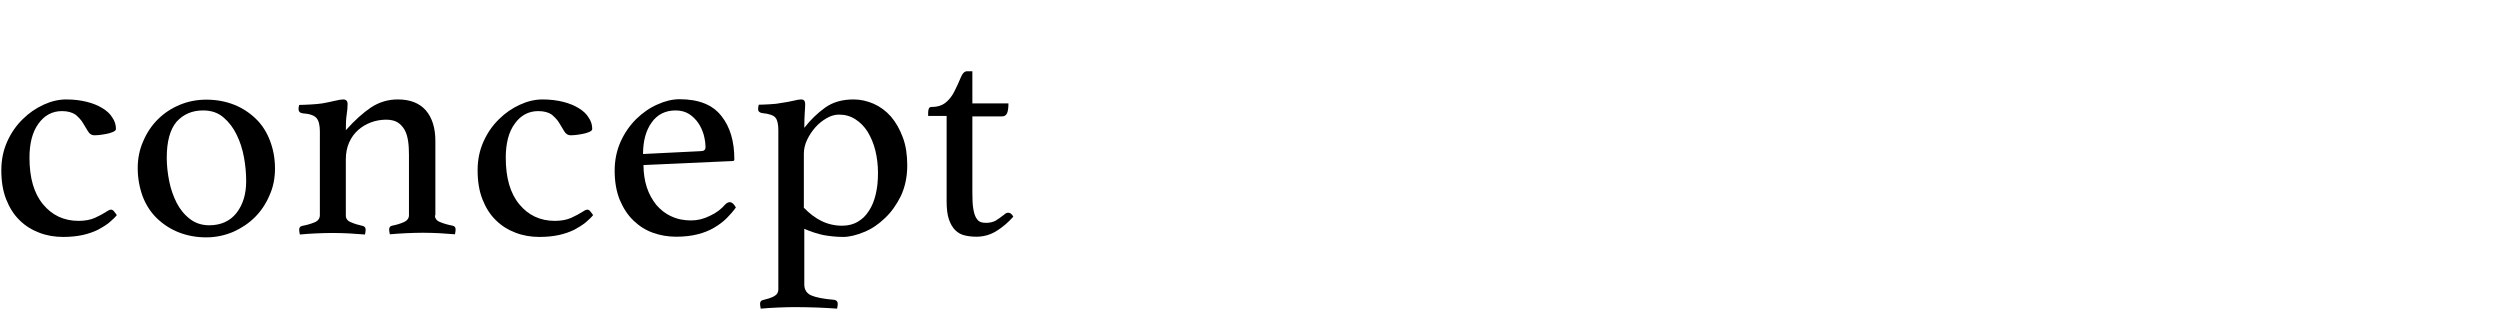 <?xml version="1.0" encoding="utf-8"?>
<!-- Generator: Adobe Illustrator 28.0.0, SVG Export Plug-In . SVG Version: 6.00 Build 0)  -->
<svg version="1.1" id="_レイヤー_2" xmlns="http://www.w3.org/2000/svg" xmlns:xlink="http://www.w3.org/1999/xlink" x="0px"
	 y="0px" viewBox="0 0 1136.4 141.8" style="enable-background:new 0 0 1136.4 141.8;" xml:space="preserve">
<g>
	<g>
		<path d="M28.2,50.5c-4.4,0-8,1.9-10.7,5.7c-2.8,3.8-4.1,9-4.1,15.5c0,9.1,2,16.1,6.1,21.1s9.5,7.6,16.2,7.6c3,0,5.5-0.5,7.5-1.4
			c2-0.9,3.8-1.9,5.2-2.8c0.3-0.2,0.6-0.4,1-0.6c0.4-0.2,0.7-0.3,1.1-0.3c0.5,0,1,0.3,1.5,1c0.6,0.7,0.9,1.2,1.1,1.5
			c-0.9,1.1-2.1,2.2-3.5,3.4c-1.4,1.1-3.1,2.2-5,3.2c-2,1-4.3,1.8-6.9,2.4c-2.7,0.6-5.7,0.9-9,0.9c-3.8,0-7.4-0.6-10.8-1.9
			c-3.4-1.3-6.4-3.1-9-5.7c-2.6-2.5-4.6-5.7-6.1-9.5c-1.5-3.8-2.2-8.2-2.2-13.2c0-4.8,0.9-9.1,2.7-13.1c1.8-4,4.2-7.4,7-10.1
			c2.8-2.8,6-5,9.5-6.6c3.5-1.6,6.9-2.4,10.3-2.4c3.5,0,6.6,0.4,9.4,1.1c2.8,0.7,5.2,1.7,7.1,2.9c2,1.2,3.5,2.6,4.5,4.3
			c1.1,1.6,1.6,3.3,1.6,5.1c0,0.6-0.5,1-1.4,1.4c-0.9,0.4-2,0.7-3.1,0.9c-1.2,0.2-2.3,0.4-3.4,0.5c-1.1,0.1-1.7,0.1-1.9,0.1
			c-1.2,0-2.2-0.6-2.9-1.8c-0.7-1.2-1.5-2.4-2.3-3.8c-0.8-1.4-2-2.6-3.4-3.8C32.8,51.1,30.8,50.5,28.2,50.5z"/>
		<path d="M62.6,76.4c0-4.3,0.8-8.4,2.5-12.2c1.6-3.8,3.8-7.1,6.6-9.9c2.8-2.8,6.1-5,9.9-6.6c3.8-1.6,7.9-2.4,12.2-2.4
			c4.6,0,8.8,0.8,12.6,2.3c3.8,1.5,7.1,3.7,9.9,6.4c2.8,2.7,4.9,6,6.4,9.9c1.5,3.9,2.3,8.1,2.3,12.7c0,4.4-0.8,8.5-2.5,12.2
			c-1.6,3.8-3.8,7.1-6.6,9.9c-2.8,2.8-6.1,5-9.9,6.7c-3.8,1.6-7.9,2.5-12.2,2.5c-4.6,0-8.8-0.8-12.6-2.3c-3.8-1.5-7.1-3.7-9.9-6.4
			c-2.8-2.7-4.9-6-6.4-9.8C63.4,85.3,62.6,81,62.6,76.4z M75.8,71.7c0,3.5,0.4,7,1.1,10.6c0.7,3.6,1.9,6.9,3.4,9.9
			c1.5,2.9,3.5,5.4,6,7.3c2.4,1.9,5.4,2.9,8.8,2.9c5.3,0,9.5-1.9,12.4-5.6c2.9-3.7,4.4-8.5,4.4-14.4c0-3.5-0.3-7.1-1-10.9
			c-0.7-3.8-1.8-7.2-3.4-10.4c-1.5-3.1-3.5-5.7-6-7.8c-2.5-2.1-5.5-3.1-9.2-3.1c-4.9,0-8.9,1.7-12,5.1
			C77.3,58.8,75.8,64.3,75.8,71.7z"/>
		<path d="M197.7,97.9c0,1.4,0.8,2.5,2.5,3.1c1.7,0.7,3.5,1.2,5.6,1.6c0.8,0.2,1.3,0.7,1.3,1.7c0,0.6-0.1,1.3-0.3,2.2
			c-2.4-0.2-4.8-0.3-7.1-0.5c-2.3-0.1-4.9-0.2-7.6-0.2c-2.5,0-5,0.1-7.5,0.2c-2.5,0.1-4.9,0.3-7.4,0.5c-0.2-0.9-0.3-1.7-0.3-2.2
			c0-0.9,0.4-1.5,1.3-1.7c2-0.4,3.7-0.9,5.3-1.6c1.6-0.7,2.4-1.8,2.4-3.1V70.5c0-2.3-0.1-4.5-0.4-6.4c-0.3-2-0.8-3.7-1.6-5.1
			c-0.8-1.4-1.9-2.6-3.2-3.4c-1.3-0.8-3.1-1.2-5.2-1.2c-2.3,0-4.6,0.4-6.8,1.2c-2.2,0.8-4.2,2-5.9,3.5c-1.7,1.5-3.1,3.4-4.1,5.7
			c-1,2.2-1.5,4.8-1.5,7.7v25.5c0,1.4,0.8,2.5,2.5,3.1c1.6,0.7,3.4,1.2,5.2,1.6c0.8,0.2,1.3,0.7,1.3,1.7c0,0.6-0.1,1.3-0.3,2.2
			c-2.4-0.2-4.8-0.3-7.2-0.5c-2.3-0.1-4.8-0.2-7.5-0.2c-2.7,0-5.3,0.1-7.8,0.2c-2.4,0.1-4.8,0.3-7.1,0.5c-0.2-0.9-0.3-1.7-0.3-2.2
			c0-0.9,0.4-1.5,1.3-1.7c2.1-0.4,3.9-0.9,5.6-1.6c1.7-0.7,2.5-1.8,2.5-3.3V59.7c0-2.8-0.5-4.8-1.5-6c-1-1.2-3.1-2-6.4-2.2
			c-1.2-0.2-1.8-0.8-1.8-2c0-0.5,0.1-1.1,0.3-1.8c1.2,0,2.9-0.1,5.1-0.2c2.2-0.1,4-0.3,5.4-0.5c2.2-0.4,4.1-0.8,5.8-1.2
			c1.7-0.4,2.9-0.6,3.7-0.6c1.3,0,2,0.7,2,2.1c0,1.3-0.1,2.9-0.4,4.7c-0.3,1.8-0.4,4.2-0.4,7.2c4-4.5,7.8-7.9,11.5-10.4
			c3.7-2.4,7.7-3.6,12.1-3.6c5.7,0,9.9,1.7,12.8,5c2.8,3.3,4.3,7.9,4.3,13.8V97.9z"/>
		<path d="M244.7,50.5c-4.4,0-8,1.9-10.7,5.7c-2.8,3.8-4.1,9-4.1,15.5c0,9.1,2,16.1,6.1,21.1s9.5,7.6,16.2,7.6c3,0,5.5-0.5,7.5-1.4
			c2-0.9,3.8-1.9,5.2-2.8c0.3-0.2,0.6-0.4,1-0.6c0.4-0.2,0.7-0.3,1.1-0.3c0.5,0,1,0.3,1.5,1c0.6,0.7,0.9,1.2,1.1,1.5
			c-0.9,1.1-2.1,2.2-3.5,3.4c-1.4,1.1-3.1,2.2-5,3.2c-2,1-4.3,1.8-6.9,2.4c-2.7,0.6-5.7,0.9-9,0.9c-3.8,0-7.4-0.6-10.8-1.9
			c-3.4-1.3-6.4-3.1-9-5.7c-2.6-2.5-4.6-5.7-6.1-9.5c-1.5-3.8-2.2-8.2-2.2-13.2c0-4.8,0.9-9.1,2.7-13.1c1.8-4,4.2-7.4,7-10.1
			c2.8-2.8,6-5,9.5-6.6c3.5-1.6,6.9-2.4,10.3-2.4c3.5,0,6.6,0.4,9.4,1.1c2.8,0.7,5.2,1.7,7.1,2.9c2,1.2,3.5,2.6,4.5,4.3
			c1.1,1.6,1.6,3.3,1.6,5.1c0,0.6-0.5,1-1.4,1.4c-0.9,0.4-2,0.7-3.1,0.9c-1.2,0.2-2.3,0.4-3.4,0.5c-1.1,0.1-1.7,0.1-1.9,0.1
			c-1.2,0-2.2-0.6-2.9-1.8c-0.7-1.2-1.5-2.4-2.3-3.8c-0.8-1.4-2-2.6-3.4-3.8C249.4,51.1,247.3,50.5,244.7,50.5z"/>
		<path d="M329.7,92.9c0.7-0.7,1.3-1,2.1-1c0.9,0,1.8,0.8,2.7,2.4c-1.2,1.7-2.6,3.3-4.2,4.9c-1.6,1.6-3.5,3-5.7,4.3
			c-2.2,1.3-4.7,2.3-7.5,3s-6,1.1-9.7,1.1c-3.7,0-7.3-0.6-10.6-1.8c-3.4-1.2-6.3-3.1-8.9-5.6c-2.6-2.5-4.6-5.6-6.2-9.4
			c-1.5-3.7-2.3-8.1-2.3-13.2c0-4.8,0.9-9.1,2.7-13.2c1.8-4,4.2-7.4,7.1-10.3c2.9-2.8,6.1-5.1,9.6-6.6c3.5-1.6,6.9-2.4,10.1-2.4
			c8.7,0,15,2.5,19,7.6c4,5,5.9,11.6,5.9,19.7c0,0.6-0.3,0.8-0.8,0.8l-40.5,1.8c0,3.6,0.5,7,1.5,10.1c1,3.1,2.5,5.7,4.3,8
			c1.9,2.2,4.1,4,6.8,5.2c2.7,1.3,5.7,1.9,9,1.9c3,0,5.8-0.7,8.6-2.1C325.6,96.8,327.9,95,329.7,92.9z M307.1,50.2
			c-4.6,0-8.3,1.8-10.9,5.5c-2.6,3.6-3.9,8.4-3.9,14.3l26.3-1.3c1.4,0,2.1-0.6,2.1-1.8c0-1.8-0.3-3.6-0.8-5.6
			c-0.6-2-1.4-3.8-2.5-5.4c-1.1-1.6-2.5-3-4.2-4.1C311.4,50.7,309.4,50.2,307.1,50.2z"/>
		<path d="M353.8,59.1c0-2.6-0.4-4.5-1.3-5.6c-0.9-1.1-2.9-1.8-6.1-2.1c-1.2-0.2-1.8-0.8-1.8-1.8c0-0.6,0.1-1.2,0.3-2
			c1.2,0,2.9-0.1,5-0.2c2.1-0.1,3.9-0.3,5.2-0.6c2.1-0.3,3.9-0.6,5.5-1c1.6-0.4,2.8-0.6,3.6-0.6c1.2,0,1.8,0.7,1.8,2.1
			c0,1.1-0.1,2.5-0.2,4c-0.1,1.5-0.2,3.8-0.2,6.8c2.8-3.6,6-6.7,9.5-9.2c3.5-2.5,7.8-3.7,12.9-3.7c3.2,0,6.2,0.7,9.2,2
			c2.9,1.3,5.5,3.2,7.8,5.8c2.2,2.6,4,5.7,5.4,9.5c1.4,3.7,2,8,2,12.7c0,5.2-1,9.8-2.9,13.9c-2,4-4.4,7.4-7.3,10.1
			c-2.9,2.8-6,4.9-9.5,6.3c-3.4,1.4-6.6,2.2-9.4,2.2c-3,0-5.9-0.3-8.8-0.8c-2.8-0.6-5.8-1.5-8.9-2.9v25.3c0,2.4,1.1,4.1,3.2,5
			c2.1,0.9,5.6,1.6,10.5,2c1,0.2,1.5,0.8,1.5,1.8c0,0.6-0.1,1.3-0.3,2.2c-2.1-0.2-5.1-0.3-8.8-0.5c-3.7-0.1-7.2-0.2-10.5-0.2
			c-2.4,0-5,0.1-7.7,0.2c-2.7,0.1-5.3,0.3-7.7,0.5c-0.2-0.9-0.3-1.7-0.3-2.2c0-0.9,0.4-1.5,1.3-1.7c2.1-0.5,3.7-1,5-1.7
			c1.3-0.7,2-1.7,2-3.2V59.1z M365.6,94.6c2.3,2.4,4.9,4.4,7.7,5.8c2.8,1.4,6,2.2,9.5,2.2c2.7,0,5.1-0.6,7.1-1.8
			c2.1-1.2,3.8-2.9,5.1-5c1.4-2.1,2.4-4.6,3.1-7.6c0.7-2.9,1-6.1,1-9.6c0-3.5-0.4-6.9-1.2-10.2c-0.8-3.2-2-6-3.5-8.5
			c-1.5-2.4-3.4-4.3-5.6-5.7c-2.2-1.4-4.6-2.1-7.4-2.1c-1.9,0-3.7,0.5-5.6,1.6c-1.9,1.1-3.6,2.4-5.1,4.1s-2.8,3.6-3.8,5.7
			s-1.5,4.2-1.5,6.4V94.6z"/>
		<path d="M456.4,97.6c0.5-0.5,0.9-0.7,1.2-0.8c0.3-0.1,0.6-0.1,0.8-0.1c0.8,0,1.6,0.6,2.2,1.8c-2.4,2.7-5,4.9-7.8,6.6
			c-2.8,1.7-5.8,2.5-9,2.5c-1.9,0-3.6-0.2-5.3-0.6c-1.7-0.4-3.1-1.2-4.3-2.4c-1.2-1.2-2.2-2.9-2.9-5c-0.7-2.1-1-4.8-1-8.2V52.7h-8.4
			v-1.5c0-0.7,0.1-1.3,0.3-1.8c0.2-0.6,0.7-0.8,1.5-0.8c2.5,0,4.6-0.7,6.2-2c1.6-1.3,2.9-3,3.9-5c1.1-2.2,2.1-4.3,2.9-6.3
			s1.8-2.9,2.8-2.9h2.5v14.6h16.4c0,2-0.2,3.4-0.6,4.4s-1.2,1.5-2.3,1.5H442v34.7c0,3,0.1,5.4,0.4,7.2c0.3,1.8,0.7,3.2,1.3,4.2
			c0.6,1,1.2,1.6,2,1.9c0.7,0.3,1.6,0.4,2.5,0.4c1.6,0,3.1-0.3,4.4-1C453.9,99.4,455.2,98.6,456.4,97.6z"/>
	</g>
</g>
</svg>
